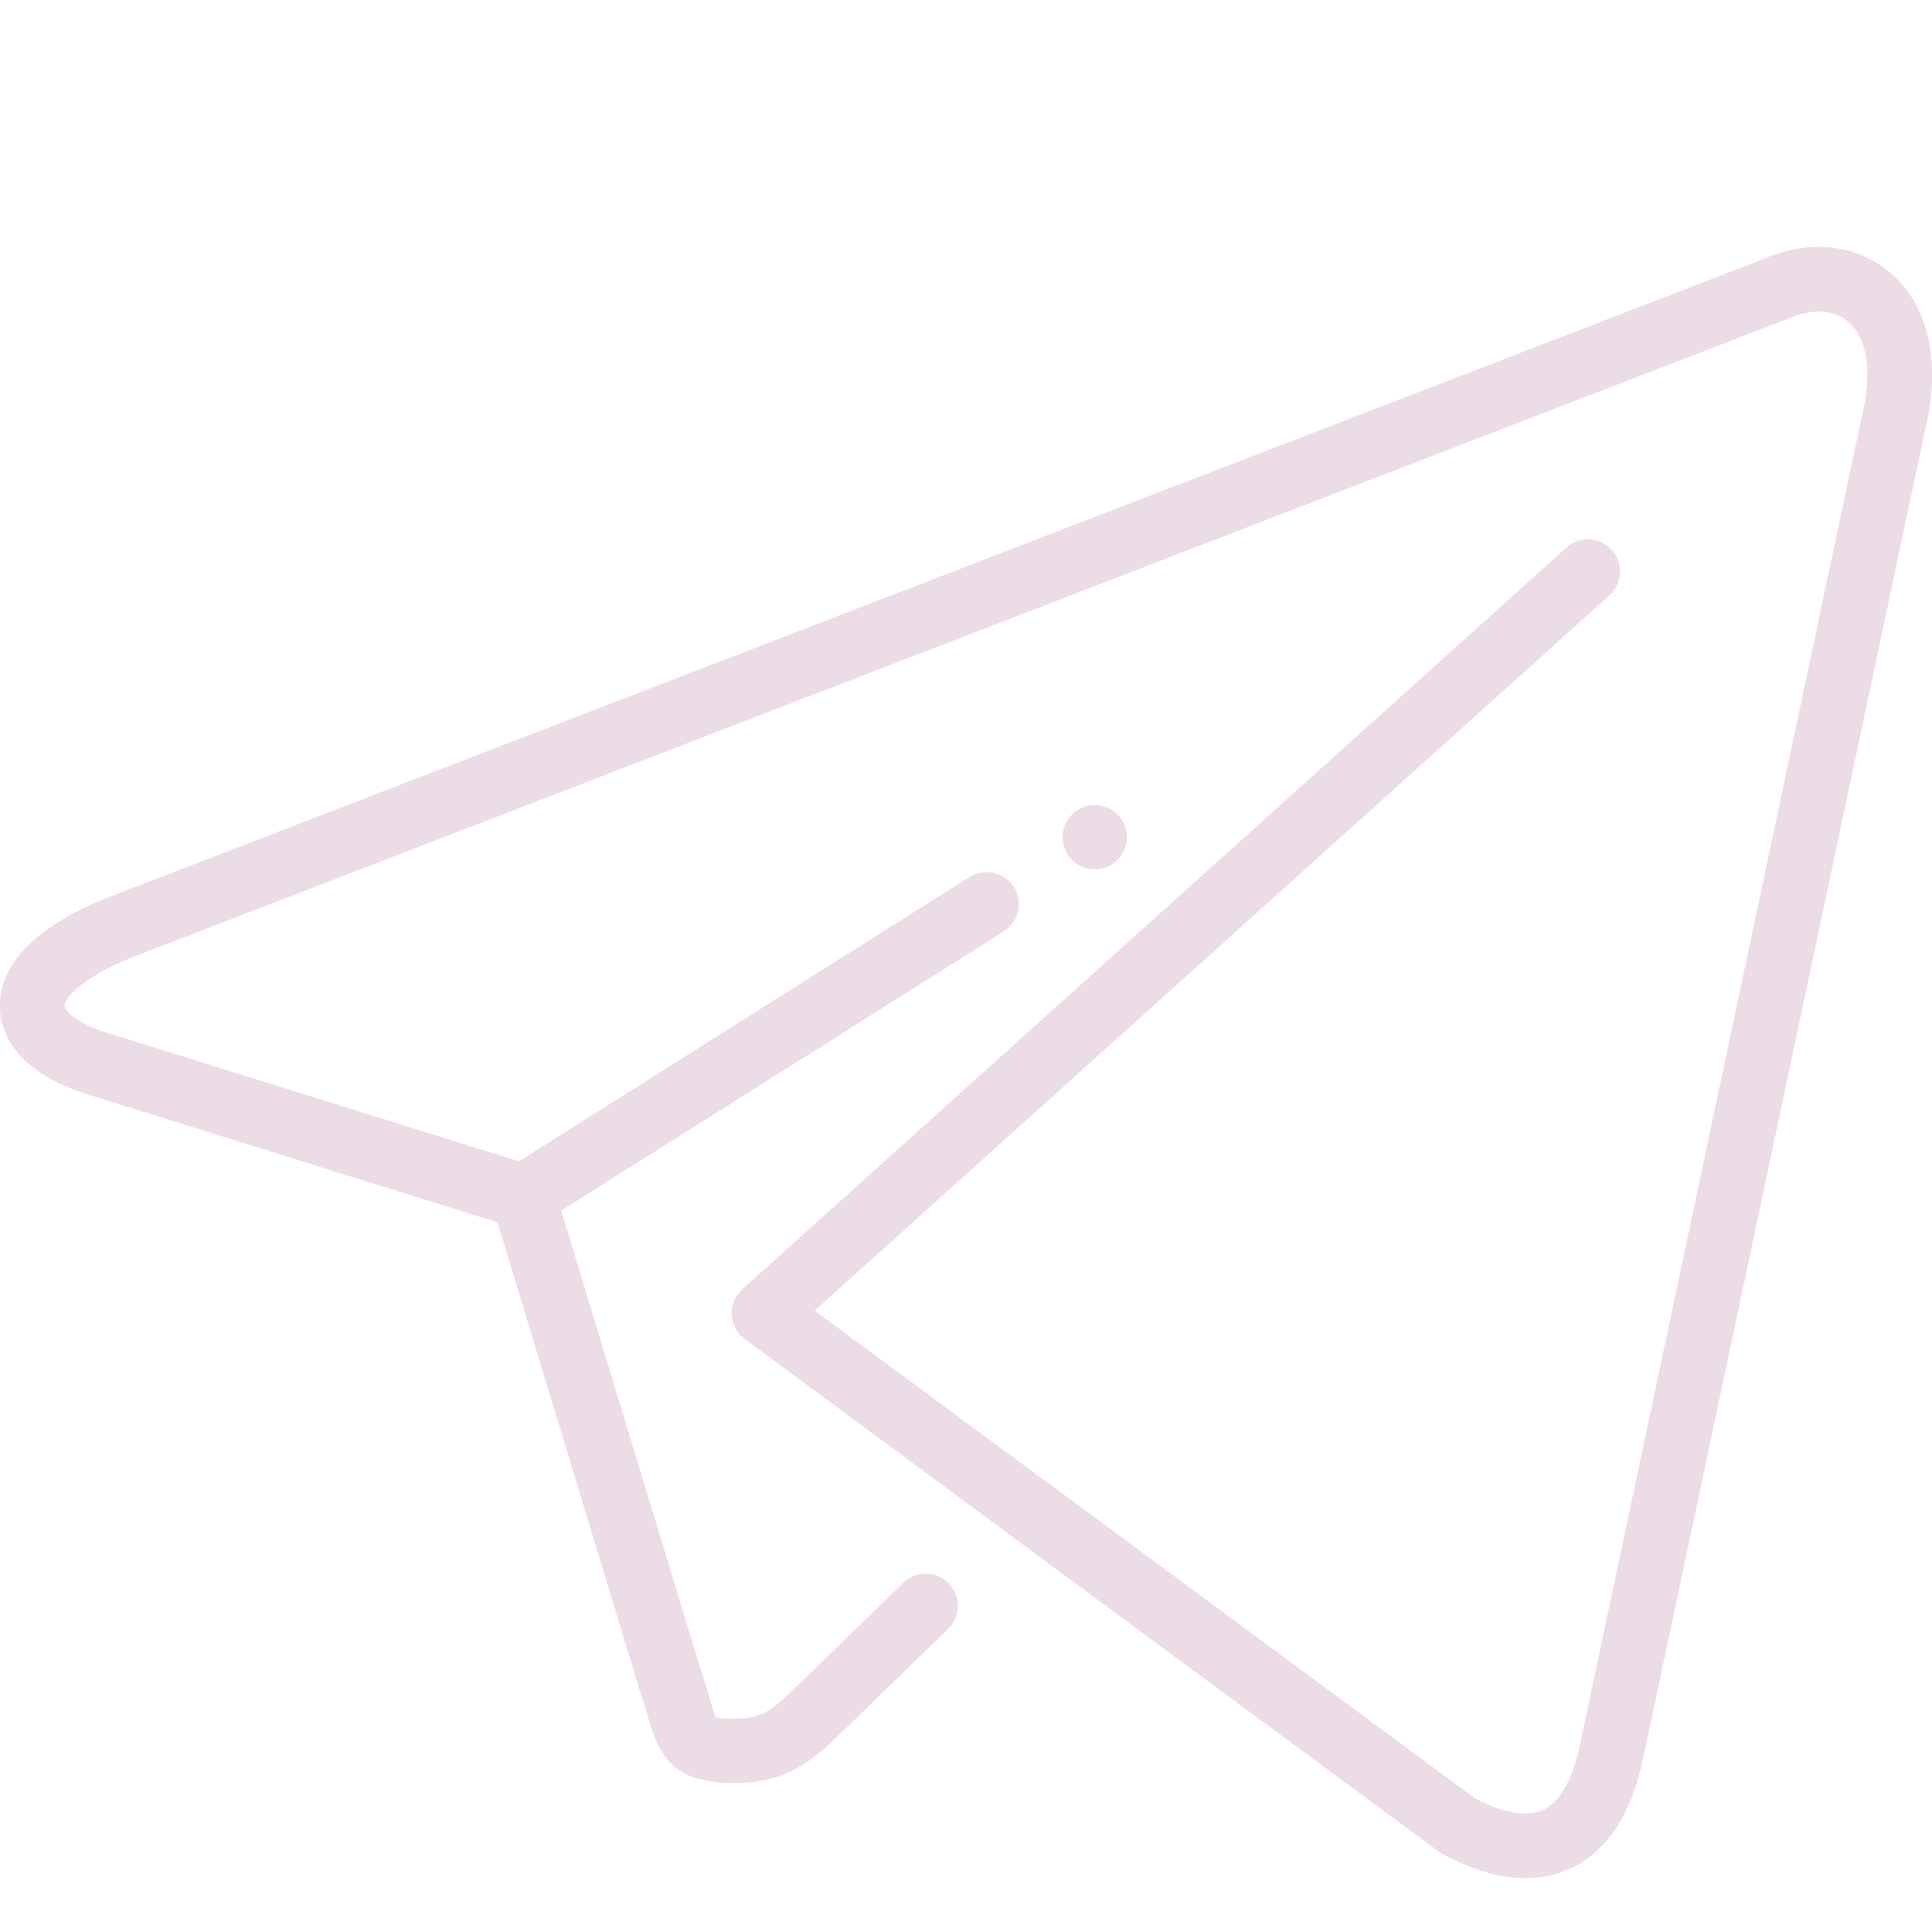 <?xml version="1.0" encoding="UTF-8"?> <svg xmlns="http://www.w3.org/2000/svg" width="44" height="44" viewBox="0 0 44 44" fill="none"><path d="M34.741 42.772C34.151 42.772 33.505 42.579 32.805 42.193L16.96 30.495C16.783 30.364 16.674 30.16 16.663 29.94C16.652 29.72 16.741 29.508 16.905 29.36L35.672 12.471C35.973 12.2 36.436 12.223 36.708 12.525C36.979 12.826 36.954 13.289 36.653 13.561L18.555 29.849L33.594 40.961C33.991 41.173 34.663 41.443 35.141 41.222C35.628 40.999 35.869 40.288 35.986 39.73L42.403 9.492C42.652 8.493 42.532 7.69 42.087 7.32C41.749 7.038 41.244 7.018 40.699 7.264L2.982 21.811C1.825 22.276 1.461 22.754 1.467 22.912C1.471 23.016 1.72 23.304 2.464 23.531L11.814 26.45L22.079 19.973C22.422 19.759 22.874 19.86 23.09 20.202C23.305 20.543 23.204 20.997 22.861 21.212L12.31 27.869C12.128 27.984 11.903 28.013 11.7 27.95L2.031 24.932C0.315 24.407 0.022 23.48 0.001 22.974C-0.028 22.28 0.373 21.277 2.446 20.447L40.132 5.915C41.155 5.448 42.252 5.548 43.028 6.195C43.927 6.944 44.22 8.267 43.833 9.824L37.422 40.034C37.152 41.322 36.592 42.171 35.754 42.555C35.439 42.7 35.102 42.772 34.741 42.772Z" fill="#ECDCE6"></path><path d="M34.741 42.772C34.151 42.772 33.505 42.579 32.805 42.193L22.949 34.92C22.623 34.679 22.553 34.219 22.795 33.895C23.035 33.569 23.496 33.498 23.82 33.74L33.594 40.961C33.991 41.173 34.663 41.443 35.141 41.222C35.628 40.999 35.869 40.288 35.986 39.73L42.403 9.492C42.652 8.493 42.532 7.69 42.087 7.32C41.749 7.038 41.244 7.018 40.699 7.264L2.982 21.811C1.825 22.276 1.461 22.754 1.467 22.912C1.471 23.016 1.72 23.304 2.464 23.531L12.135 26.549C12.367 26.621 12.547 26.805 12.619 27.036L15.944 37.979C16.034 38.224 16.102 38.468 16.163 38.679C16.21 38.846 16.268 39.054 16.308 39.116C16.302 39.108 16.419 39.144 16.732 39.145C17.387 39.145 17.637 38.9 18.135 38.415L20.57 36.047C20.86 35.763 21.324 35.772 21.607 36.062C21.889 36.353 21.883 36.818 21.592 37.099L19.199 39.424C18.609 40 17.984 40.61 16.732 40.61C15.294 40.61 15.004 39.974 14.75 39.076C14.699 38.894 14.64 38.685 14.552 38.443L11.329 27.834L2.031 24.932C0.315 24.407 0.022 23.48 0.001 22.974C-0.028 22.28 0.373 21.277 2.446 20.447L40.132 5.915C41.155 5.448 42.252 5.548 43.028 6.195C43.927 6.944 44.22 8.267 43.833 9.824L37.422 40.034C37.152 41.322 36.592 42.171 35.754 42.555C35.439 42.7 35.102 42.772 34.741 42.772Z" fill="#ECDCE6"></path><path d="M25.666 19.066C25.666 19.47 25.336 19.8 24.933 19.8C24.529 19.8 24.199 19.47 24.199 19.066C24.199 18.663 24.529 18.333 24.933 18.333C25.336 18.333 25.666 18.663 25.666 19.066Z" fill="#ECDCE6"></path></svg> 